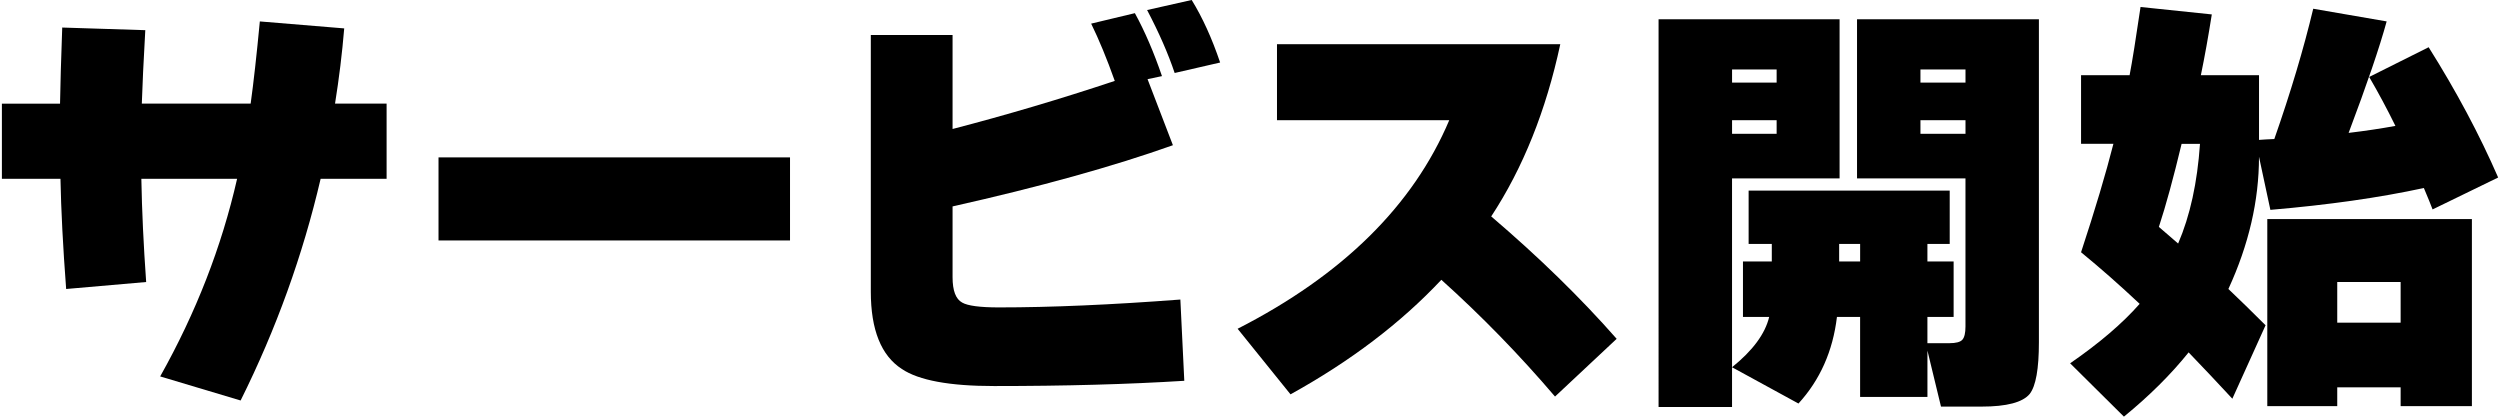 <?xml version="1.0" encoding="UTF-8"?>
<svg xmlns="http://www.w3.org/2000/svg" width="114" height="19" viewBox="0 0 114.193 19.061">
<g>
<g>
<path d="M17.6,8.18h-3.019c-.815,3.494-2.033,6.874-3.66,10.141l-3.68-1.101c1.64-2.92,2.812-5.933,3.519-9.04h-4.38c.026,1.468.101,3.04.22,4.721l-3.66.319c-.146-1.933-.232-3.612-.26-5.04H0v-3.439h2.66c.013-.84.047-2,.1-3.481l3.8.12c-.079,1.414-.134,2.534-.159,3.36h4.979c.133-.96.273-2.213.42-3.76l3.86.319c-.094,1.134-.234,2.28-.42,3.44h2.359v3.439Z"/>
<path d="M36.054,11h-16.08v-3.8h16.08v3.8Z"/>
<path d="M54.09,17.42c-2.561.16-5.46.24-8.7.24-2.04,0-3.446-.26-4.22-.78-.947-.613-1.42-1.793-1.42-3.54V1.601h3.74v4.3c2.467-.641,4.939-1.373,7.42-2.2-.36-1.013-.721-1.887-1.08-2.62l2-.479c.453.826.866,1.786,1.24,2.88l-.66.14,1.16,3.021c-2.734.973-6.094,1.906-10.08,2.8v3.239c0,.614.146,1,.44,1.16.254.147.812.221,1.68.221,2.373,0,5.141-.12,8.301-.36l.18,3.72ZM55.73,2.86l-2.08.479c-.294-.88-.714-1.84-1.261-2.88l2.04-.46c.493.8.927,1.754,1.301,2.86Z"/>
<path d="M73.87,15.5l-2.82,2.641c-1.627-1.907-3.36-3.688-5.2-5.341-1.853,1.974-4.153,3.721-6.9,5.24l-2.42-3c4.801-2.453,8.027-5.633,9.681-9.54h-7.88v-3.479h12.96c-.653,3.04-1.707,5.667-3.16,7.88,2.173,1.853,4.087,3.72,5.74,5.6Z"/>
<path d="M83.947,14.5c-.186,1.56-.773,2.88-1.76,3.96l-3.039-1.66v1.82h-3.361V.88h8.281v7.28h-4.92v8.64c.945-.76,1.513-1.526,1.699-2.3h-1.199v-2.54h1.319v-.8h-1.06v-2.44h9.199v2.44h-1.02v.8h1.199v2.54h-1.199v1.2h1c.307,0,.506-.053.6-.16.094-.106.141-.307.141-.6v-6.78h-4.961V.88h8.32v14.78c0,1.214-.14,2-.42,2.36-.32.386-1.053.58-2.199.58h-1.86l-.62-2.561v2.12h-3.08v-3.66h-1.06ZM81.188,3.78v-.601h-2.039v.601h2.039ZM81.188,6.12v-.62h-2.039v.62h2.039ZM84.048,11.16v.8h.96v-.8h-.96ZM89.828,3.78v-.601h-2.061v.601h2.061ZM89.828,6.12v-.62h-2.061v.62h2.061Z"/>
<path d="M103.254,7.18c0,2-.467,4.014-1.4,6.04.507.48,1.074,1.034,1.701,1.66l-1.52,3.36c-.667-.72-1.333-1.427-2-2.12-.814,1.014-1.8,1.993-2.96,2.94l-2.461-2.44c1.334-.92,2.394-1.826,3.181-2.72-.894-.84-1.786-1.627-2.681-2.36.641-1.946,1.134-3.6,1.48-4.96h-1.48v-3.14h2.221c.12-.627.287-1.667.5-3.12l3.26.34c-.16,1.014-.326,1.94-.5,2.78h2.66v2.96c.16-.014.393-.026.7-.04.747-2.134,1.34-4.12,1.78-5.96l3.359.58c-.32,1.173-.9,2.873-1.74,5.1.773-.093,1.486-.2,2.141-.32-.387-.786-.787-1.533-1.2-2.239l2.72-1.36c1.268,2.014,2.326,4,3.18,5.96l-3,1.46c-.08-.213-.213-.54-.399-.98-2.026.44-4.366.773-7.021,1l-.519-2.421ZM99.555,11.141c.546-1.267.879-2.787,1-4.561h-.841c-.374,1.56-.72,2.827-1.04,3.8l.881.761ZM112.994,18.58h-3.26v-.86h-2.9v.86h-3.2v-8.56h9.36v8.56ZM109.734,14.76v-1.859h-2.9v1.859h2.9Z"/>
</g>
</g>
</svg>